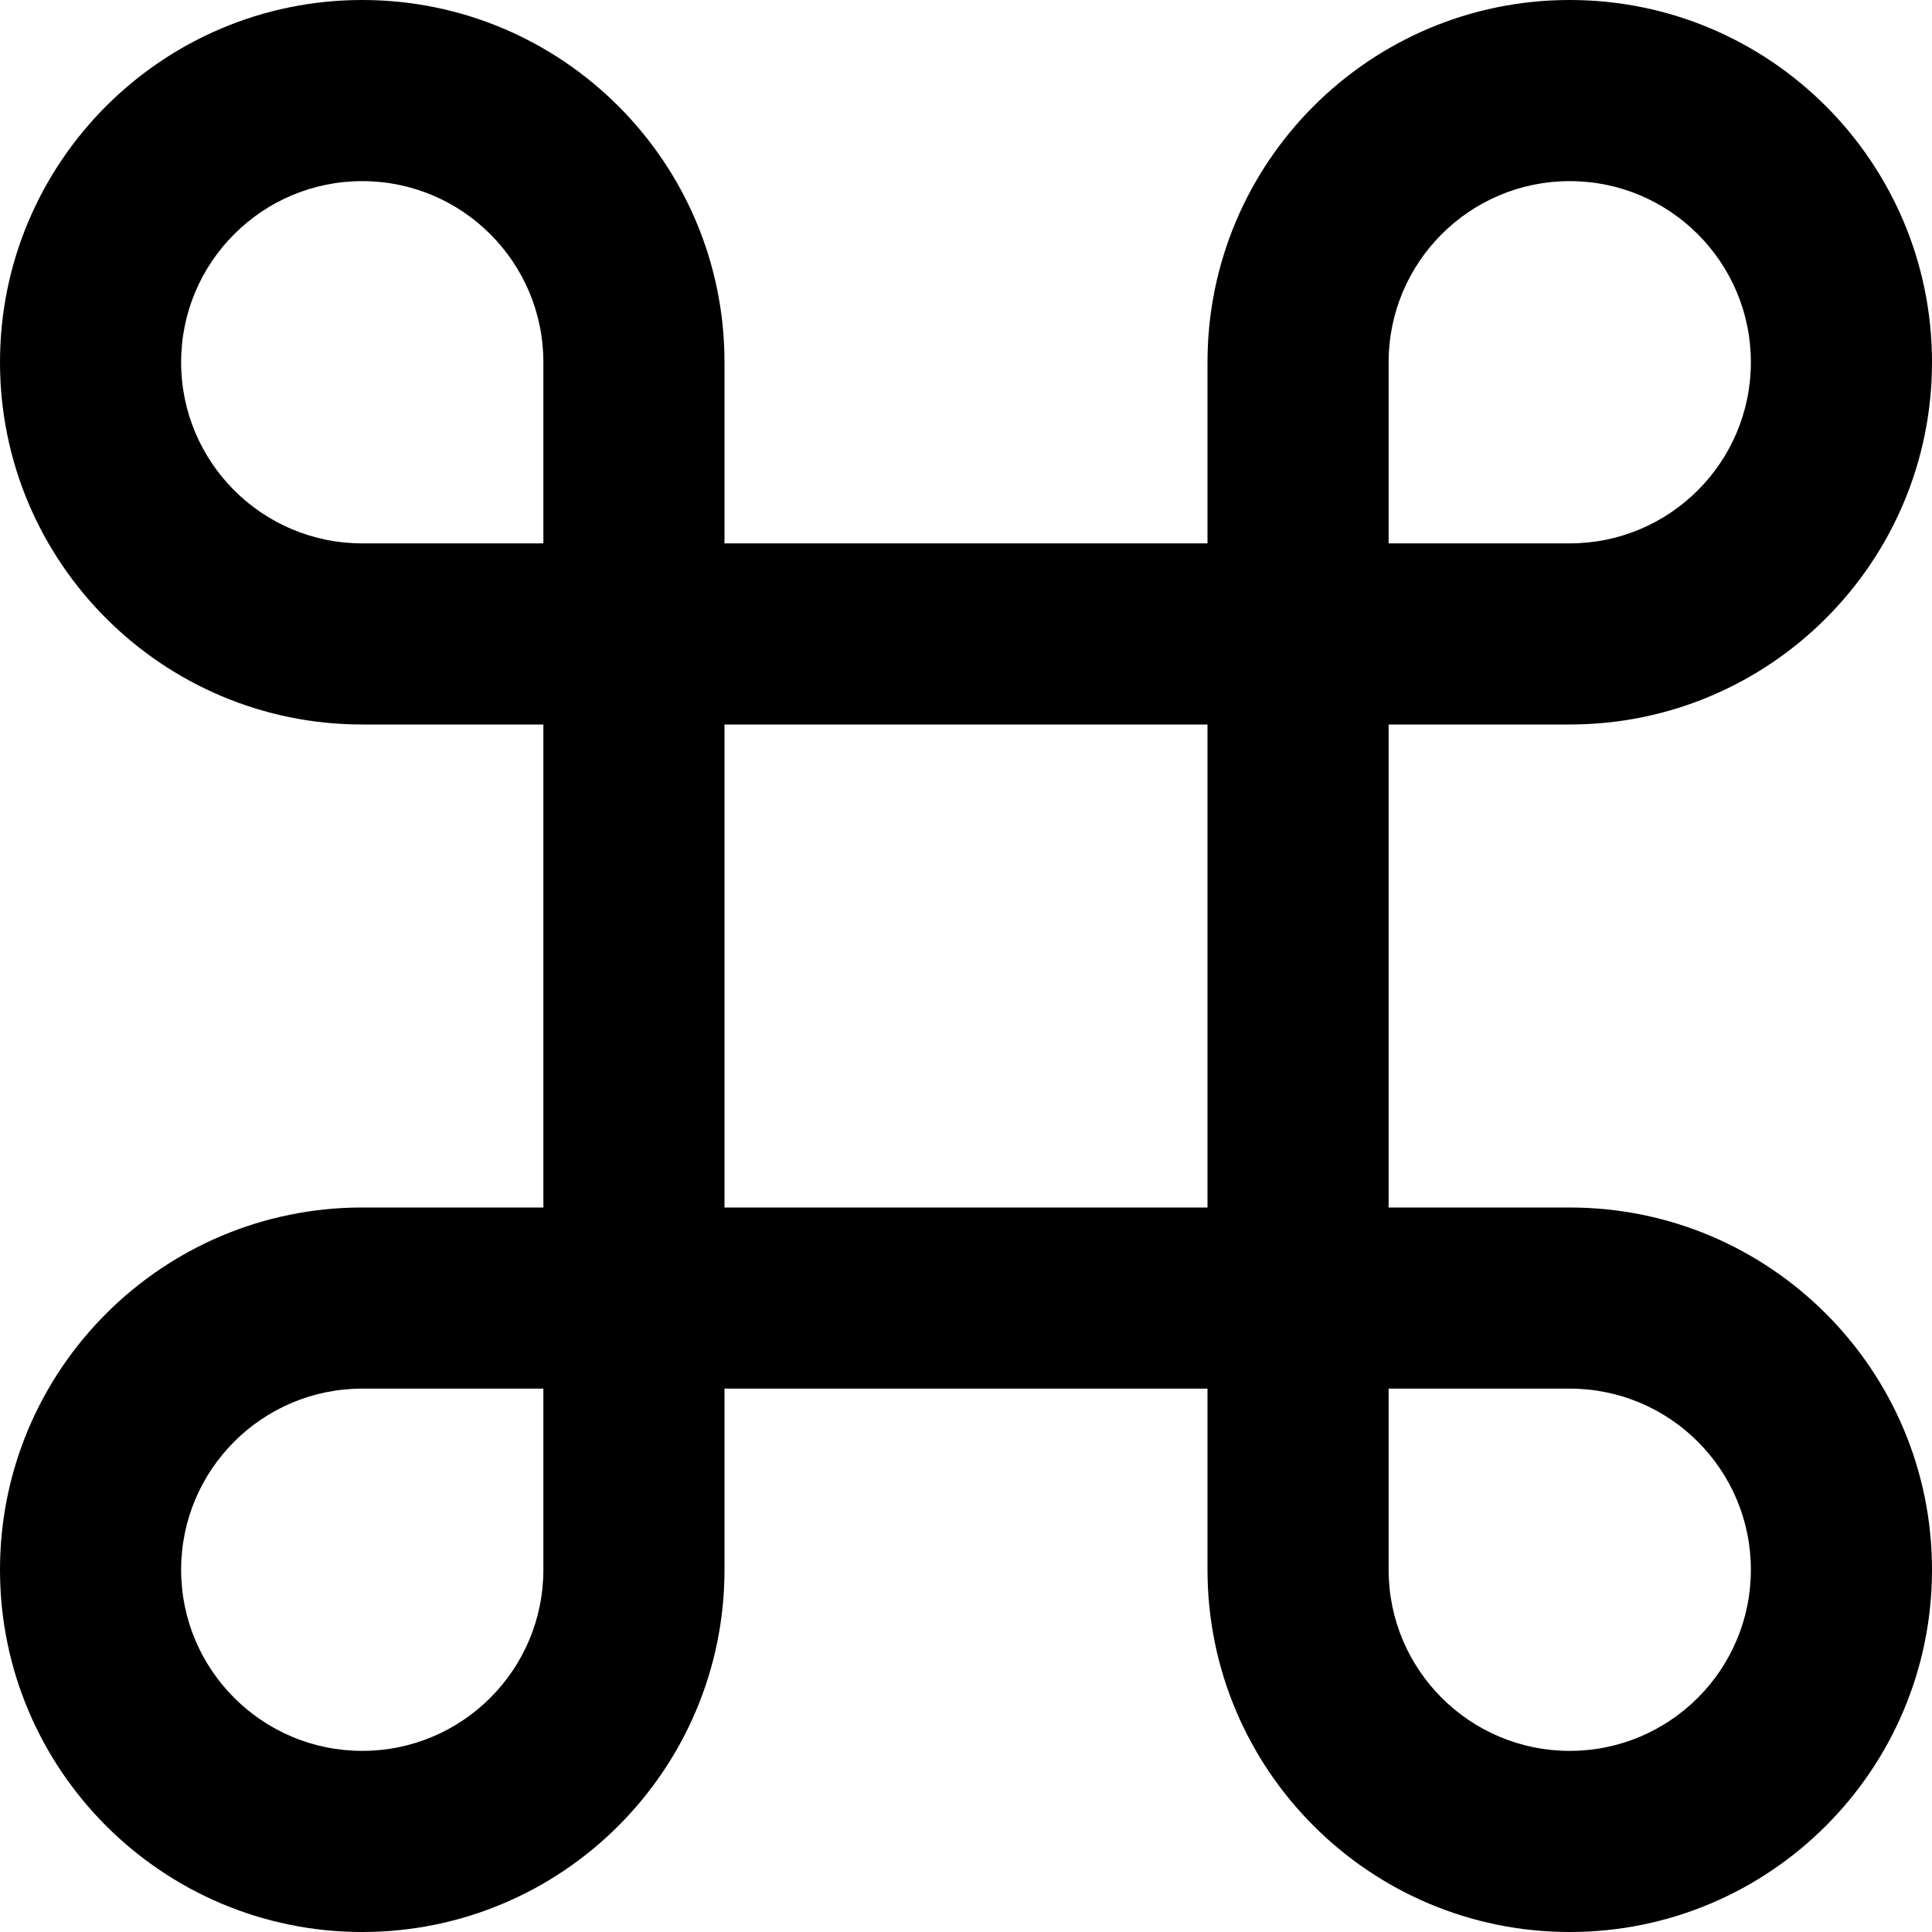 <svg xmlns="http://www.w3.org/2000/svg" viewBox="0 0 512 512"><!--! Font Awesome Pro 7.0.0 by @fontawesome - https://fontawesome.com License - https://fontawesome.com/license (Commercial License) Copyright 2025 Fonticons, Inc. --><path fill="currentColor" d="M96 192l48 0 0 128-48 0c-53 0-96 43-96 96s43 96 96 96 96-43 96-96l0-48 128 0 0 48c0 53 43 96 96 96s96-43 96-96-43-96-96-96l-48 0 0-128 48 0c53 0 96-43 96-96s-43-96-96-96-96 43-96 96l0 48-128 0 0-48c0-53-43-96-96-96S0 43 0 96 43 192 96 192zM256 320l-64 0 0-128 128 0 0 128-64 0zM96 144c-26.5 0-48-21.5-48-48s21.5-48 48-48 48 21.5 48 48l0 48-48 0zm48 272c0 26.5-21.5 48-48 48s-48-21.5-48-48 21.5-48 48-48l48 0 0 48zM368 144l0-48c0-26.5 21.5-48 48-48s48 21.5 48 48-21.5 48-48 48l-48 0zm48 224c26.5 0 48 21.5 48 48s-21.5 48-48 48-48-21.5-48-48l0-48 48 0z"/></svg>